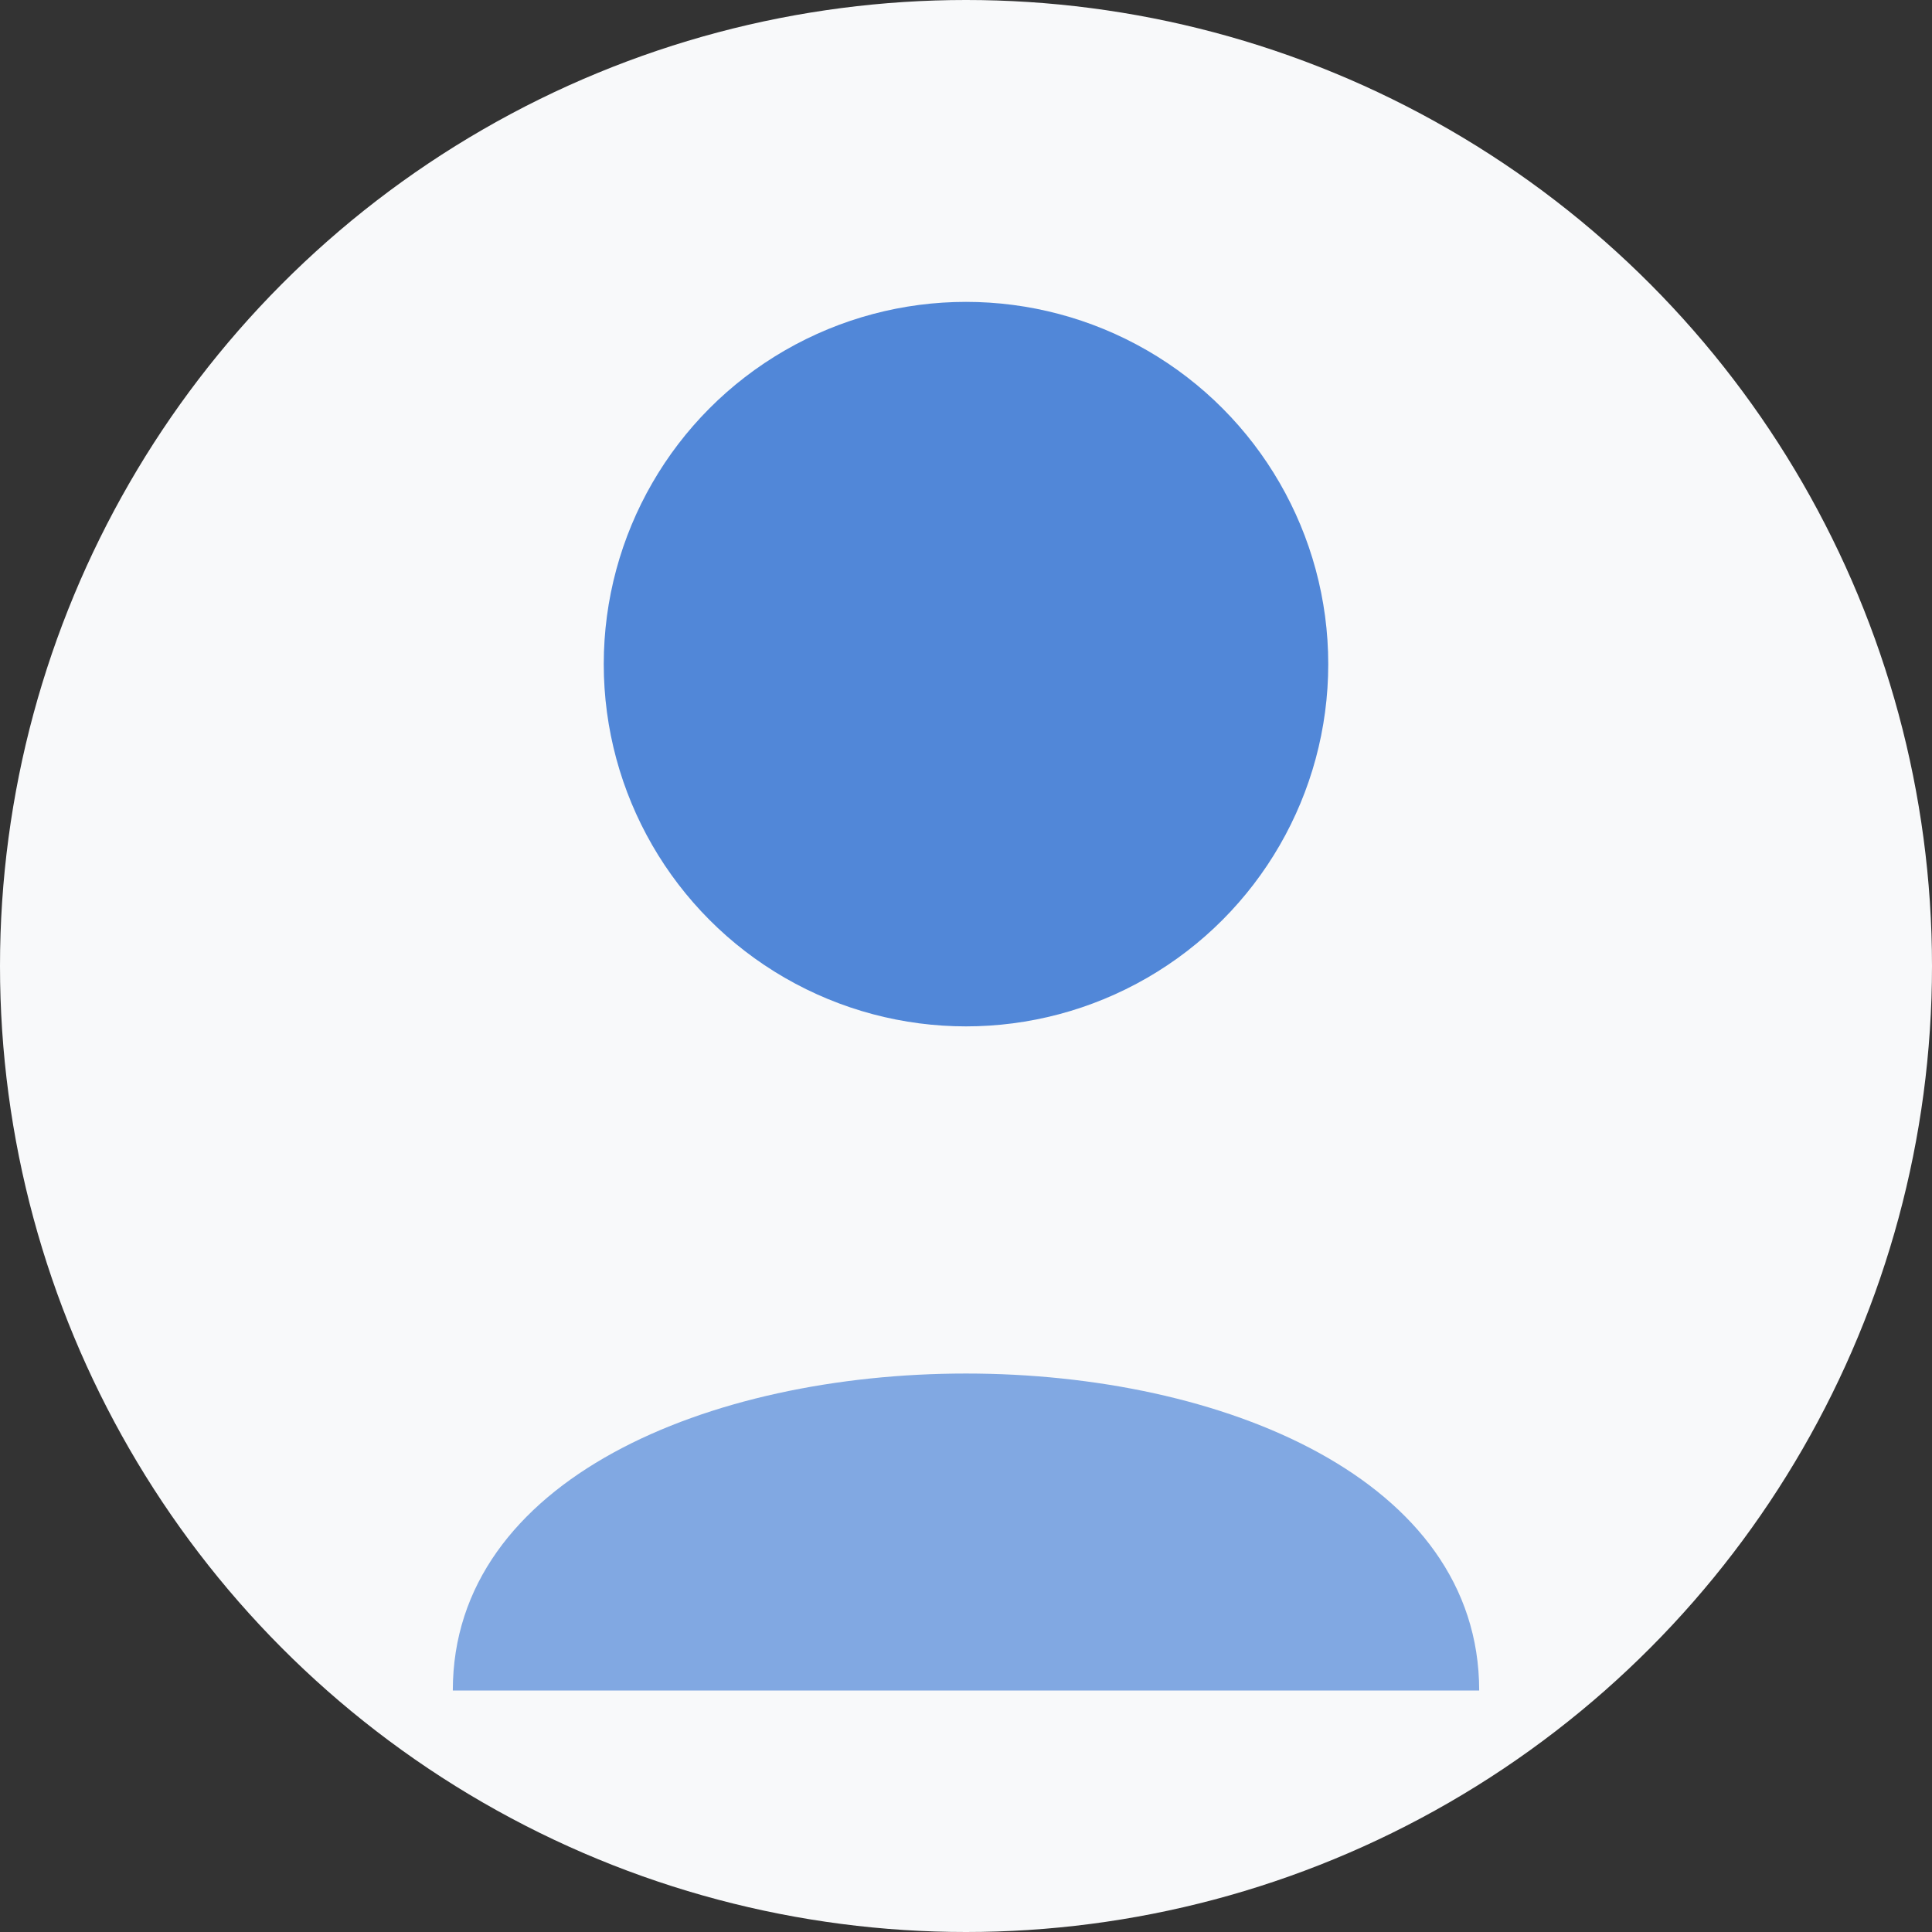 <?xml version="1.0" encoding="UTF-8" standalone="no"?>
<svg width="64" height="64" xmlns="http://www.w3.org/2000/svg">
  <rect width="100%" height="100%" fill="#333333" stroke="none"/>
  <circle cx="32" cy="32" r="32" fill="#f8f9fa"/>
  <circle cx="32" cy="22" r="12" fill="#0a58ca" opacity="0.7"/>
  <path d="M15,56 C15,42 49,42 49,56" fill="#0a58ca" opacity="0.5"/>
</svg>